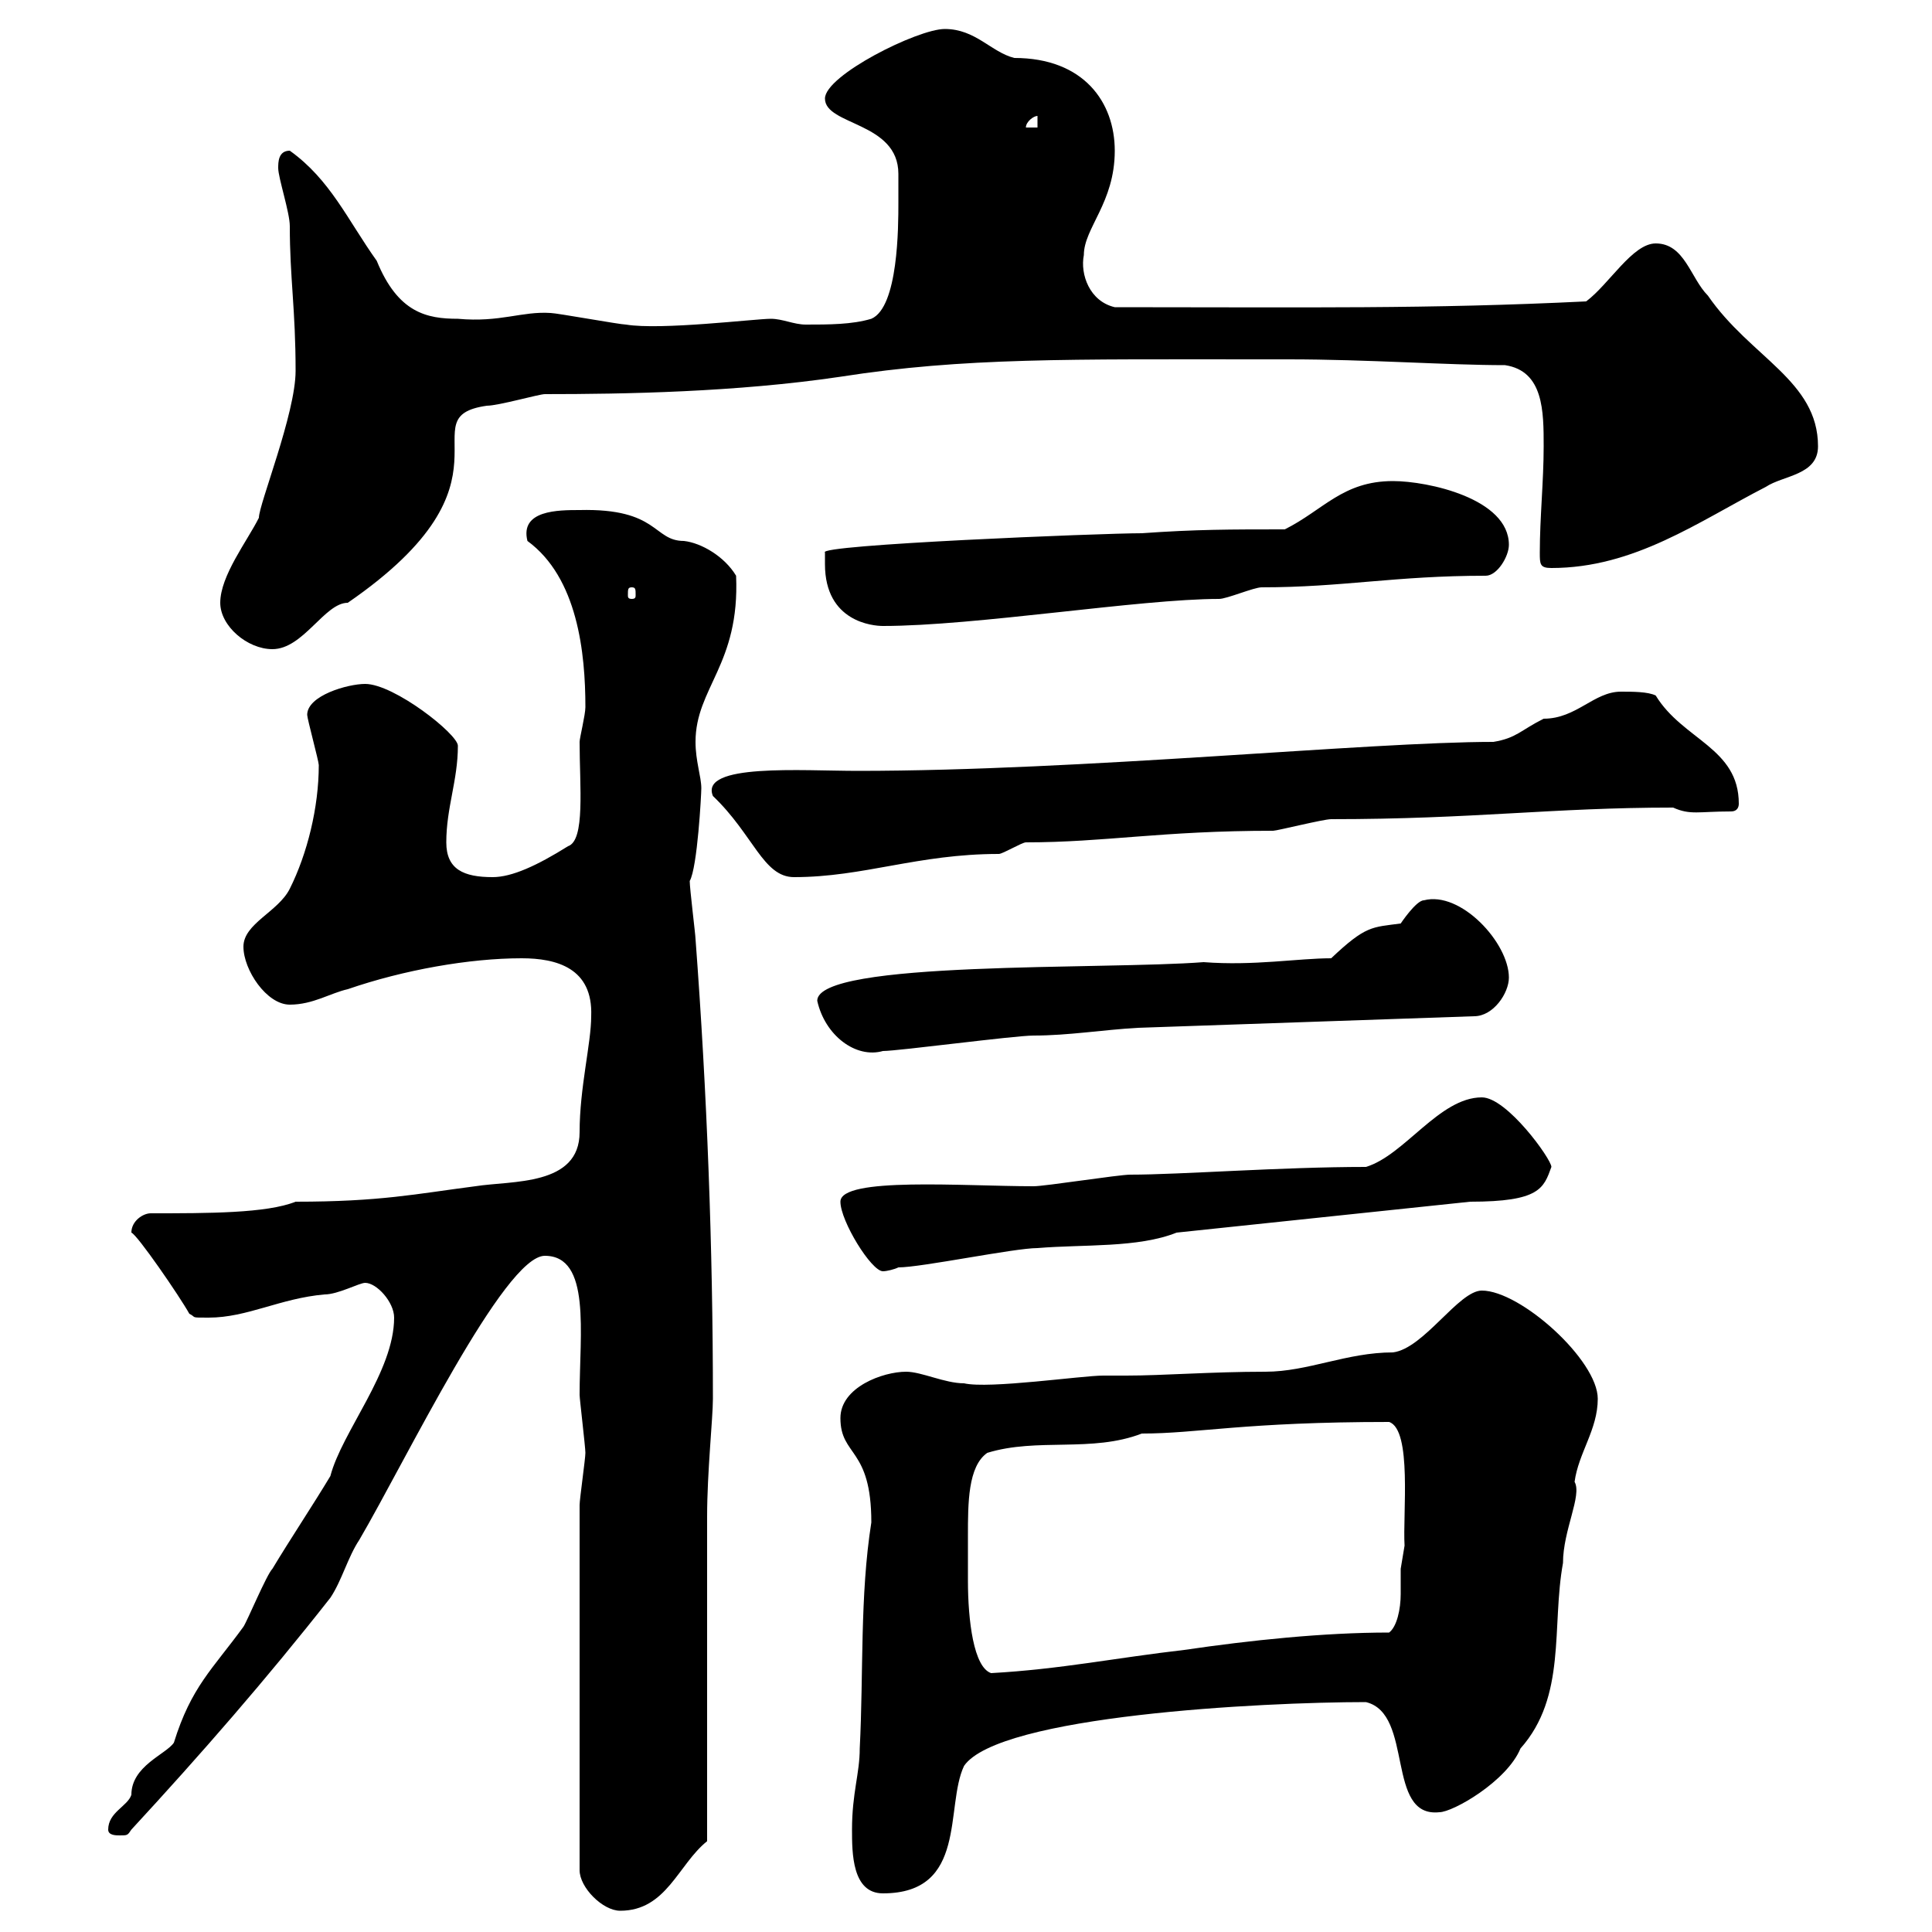 <svg xmlns="http://www.w3.org/2000/svg" xmlns:xlink="http://www.w3.org/1999/xlink" width="300" height="300"><path d="M90 233.70L90 290.40C90 293.10 93.60 296.70 96.30 296.70C103.50 296.70 105.30 289.50 109.80 285.90C109.80 278.70 109.80 242.70 109.80 235.50C109.80 228.60 110.70 220.20 110.70 217.20C110.70 193.80 109.80 169.80 108 145.80C108 145.20 107.10 138 107.10 136.80C108.30 134.70 108.90 123.30 108.90 122.40C108.90 120.60 108 118.20 108 115.20C108 106.80 114.90 103.20 114.30 89.40C112.50 86.40 108.90 84.30 106.20 84C101.40 84 102.30 78.90 90 79.20C86.70 79.20 80.70 79.20 81.90 84C89.70 89.70 90.90 101.40 90.90 109.80C90.90 111 90 114.60 90 115.20C90 122.10 90.90 130.50 88.20 131.40C83.40 134.40 79.50 136.20 76.50 136.20C72 136.20 69.30 135 69.30 130.80C69.30 125.40 71.10 121.20 71.10 115.80C71.10 114 61.20 106.20 56.70 106.20C54 106.20 47.70 108 47.70 111C47.70 111.60 49.50 118.20 49.50 118.80C49.50 125.40 47.70 132.60 45 138C43.20 141.60 37.80 143.40 37.80 147C37.80 150.60 41.40 156 45 156C48.60 156 51.30 154.20 54 153.60C62.70 150.60 72.90 148.80 81 148.80C86.40 148.80 92.10 150.30 91.80 157.80C91.80 162 90 168.90 90 175.80C90 184.20 79.50 183.30 73.80 184.20C64.50 185.40 59.10 186.60 45.90 186.60C41.40 188.40 32.40 188.40 23.40 188.40C22.20 188.40 20.40 189.60 20.40 191.40C21.30 191.70 27.90 201.30 29.40 204C30.60 204.60 29.40 204.60 32.40 204.60C38.40 204.60 43.50 201.60 50.40 201C52.50 201 55.80 199.20 56.70 199.20C58.50 199.20 61.20 202.20 61.20 204.60C61.20 213 53.10 222.30 51.30 229.20C48.60 233.70 45 239.10 42.30 243.60C41.40 244.50 38.40 251.70 37.80 252.60C33 259.20 29.70 261.90 27 270.60C25.80 272.40 20.40 274.20 20.40 278.70C19.80 280.50 16.80 281.40 16.80 284.10C16.80 285 18 285 18.60 285C19.80 285 19.80 285 20.40 284.10C31.20 272.40 41.40 260.70 51.30 248.10C53.10 245.40 54 241.80 55.80 239.10C63 226.80 78.30 195 84.60 195C91.80 195 90 207 90 216.60C90 217.20 90.90 224.70 90.90 225.60C90.90 226.50 90 232.80 90 233.70ZM132.30 284.10C132.30 287.70 132.30 294 137.10 294C150.30 294 146.70 280.50 149.70 274.20C155.10 266.40 195.90 264.30 212.10 264.30C219.60 266.10 215.10 282.30 223.50 281.40C225.60 281.40 234 276.60 236.10 271.50C243.30 263.40 240.90 252.60 242.70 242.70C242.70 237.60 245.70 232.20 244.50 230.10C245.10 225.60 248.10 222 248.10 217.20C248.10 211.20 236.10 200.40 230.10 200.40C226.50 200.40 221.10 209.40 216.30 210C209.10 210 203.10 213 196.50 213C188.10 213 180.60 213.60 174.90 213.60C173.40 213.60 172.50 213.60 171.30 213.60C168 213.60 153.60 215.70 149.70 214.80C146.70 214.80 143.10 213 140.70 213C137.10 213 130.50 215.40 130.50 220.20C130.50 226.20 135.30 224.70 135.30 236.40C133.50 247.80 134.10 259.80 133.50 271.50C133.50 275.40 132.30 278.40 132.30 284.10ZM150.30 245.40C150.30 243.60 150.30 240.90 150.30 238.50C150.30 233.40 150.30 227.70 153.30 225.60C161.10 223.20 169.50 225.60 177.30 222.60C186 222.60 193.20 220.80 215.70 220.80C219.30 222 217.80 235.20 218.10 240C218.10 240 217.50 243.60 217.50 243.60C217.50 244.50 217.50 246 217.50 247.50C217.50 249.90 216.90 252.60 215.70 253.50C205.50 253.50 194.10 254.70 183.90 256.20C173.40 257.40 164.70 259.20 153.90 259.80C151.20 258.90 150.30 251.70 150.30 245.40ZM130.50 186.60C130.50 189.60 135.30 197.40 137.10 197.40C137.70 197.40 138.90 197.10 139.50 196.80C143.10 196.80 157.50 193.80 161.10 193.80C168.30 193.20 176.70 193.80 182.70 191.40L228.30 186.60C239.10 186.60 239.70 184.50 240.90 181.20C240.90 180 234 170.40 230.10 170.40C223.50 170.40 218.10 179.40 212.10 181.20C198.90 181.20 183.30 182.40 175.50 182.40C173.70 182.40 162.30 184.20 160.50 184.20C149.70 184.20 130.50 182.70 130.50 186.60ZM126.90 155.40C128.10 160.80 132.90 164.40 137.10 163.20C139.50 163.20 157.50 160.80 160.50 160.80C165.90 160.80 171.30 159.90 176.70 159.60L228.90 157.80C231.90 157.80 234.30 154.20 234.30 151.80C234.30 146.40 226.80 138.30 221.10 139.80C219.90 139.80 217.50 143.40 217.50 143.40C213 144 212.10 143.70 206.70 148.80C201.60 148.80 194.70 150 186.90 149.40C171.60 150.60 126.90 149.10 126.90 155.40ZM110.70 123.60C117 129.60 118.50 136.20 123.30 136.20C134.10 136.20 142.50 132.60 155.10 132.60C155.70 132.60 158.70 130.80 159.30 130.80C171.60 130.80 180.30 129 197.70 129C198.30 129 205.50 127.20 206.70 127.20C228.90 127.20 240.90 125.40 259.80 125.40C262.50 126.60 263.70 126 268.80 126C269.70 126 270 125.40 270 124.80C270 116.10 261.30 114.90 257.10 108C255.90 107.40 253.50 107.40 251.70 107.40C247.50 107.40 244.80 111.60 239.70 111.60C236.10 113.40 235.50 114.60 231.90 115.20C212.40 115.20 168 119.70 133.20 119.70C124.50 119.70 108.60 118.50 110.70 123.60ZM34.20 93.60C34.20 97.20 38.40 100.80 42.30 100.80C47.10 100.80 50.40 93.60 54 93.60C81.90 74.40 63 64.80 75.60 63C77.40 63 83.70 61.20 84.60 61.20C96.90 61.20 114.30 60.90 130.50 58.50C149.70 55.50 165.90 55.80 196.50 55.80L200.10 55.80C212.40 55.80 224.70 56.70 233.70 56.70C239.70 57.60 239.70 63.90 239.70 69.30C239.70 74.70 239.10 80.40 239.10 85.80C239.10 87.60 239.10 88.20 240.90 88.20C253.80 88.20 263.70 81 274.20 75.60C276.90 73.80 282.30 73.80 282.30 69.30C282.30 59.10 271.80 55.50 265.20 45.90C262.50 43.20 261.60 37.80 257.10 37.80C253.50 37.80 249.90 44.10 246.30 46.80C221.70 48 203.40 47.70 173.10 47.70C169.20 46.80 167.70 42.60 168.30 39.60C168.30 35.40 173.10 31.50 173.10 23.40C173.10 15.90 168.30 9 157.50 9C153.90 8.10 151.50 4.50 146.70 4.50C142.50 4.50 128.10 11.70 128.10 15.30C128.10 19.50 139.50 18.90 139.50 27C139.50 27 139.50 29.70 139.50 31.50C139.50 35.10 139.50 47.70 135.30 49.50C132.30 50.40 128.70 50.40 125.10 50.40C123.30 50.40 121.50 49.50 119.70 49.50C117.30 49.50 102.60 51.30 97.20 50.40C96.30 50.40 86.40 48.60 85.50 48.60C81 48.30 77.70 50.10 71.10 49.50C66.30 49.50 61.80 48.60 58.50 40.50C54 34.20 51.30 27.90 45 23.40C43.20 23.40 43.20 25.20 43.20 26.10C43.20 27.60 45 33 45 35.10C45 43.20 45.90 48 45.90 57.60C45.90 64.20 40.20 78.30 40.20 80.40C38.40 84 34.20 89.40 34.20 93.60ZM128.10 87.60C128.10 96.60 135.60 97.20 137.10 97.20C151.50 97.20 177 93 189.30 93C190.50 93 194.70 91.20 195.90 91.20C208.50 91.20 216.60 89.40 230.70 89.40C232.50 89.40 234.30 86.40 234.30 84.60C234.30 77.40 221.70 74.70 216.30 74.70C208.50 74.70 205.50 79.20 199.50 82.20C191.10 82.20 185.70 82.20 177.30 82.80C171 82.80 126.60 84.60 128.10 85.80C128.10 85.80 128.10 87.60 128.10 87.60ZM98.10 91.20C98.70 91.20 98.70 91.50 98.70 92.40C98.70 92.70 98.70 93 98.10 93C97.50 93 97.50 92.70 97.50 92.40C97.50 91.50 97.50 91.20 98.10 91.20ZM161.10 18L161.10 19.80L159.30 19.80C159.30 18.90 160.50 18 161.10 18Z"/></svg>